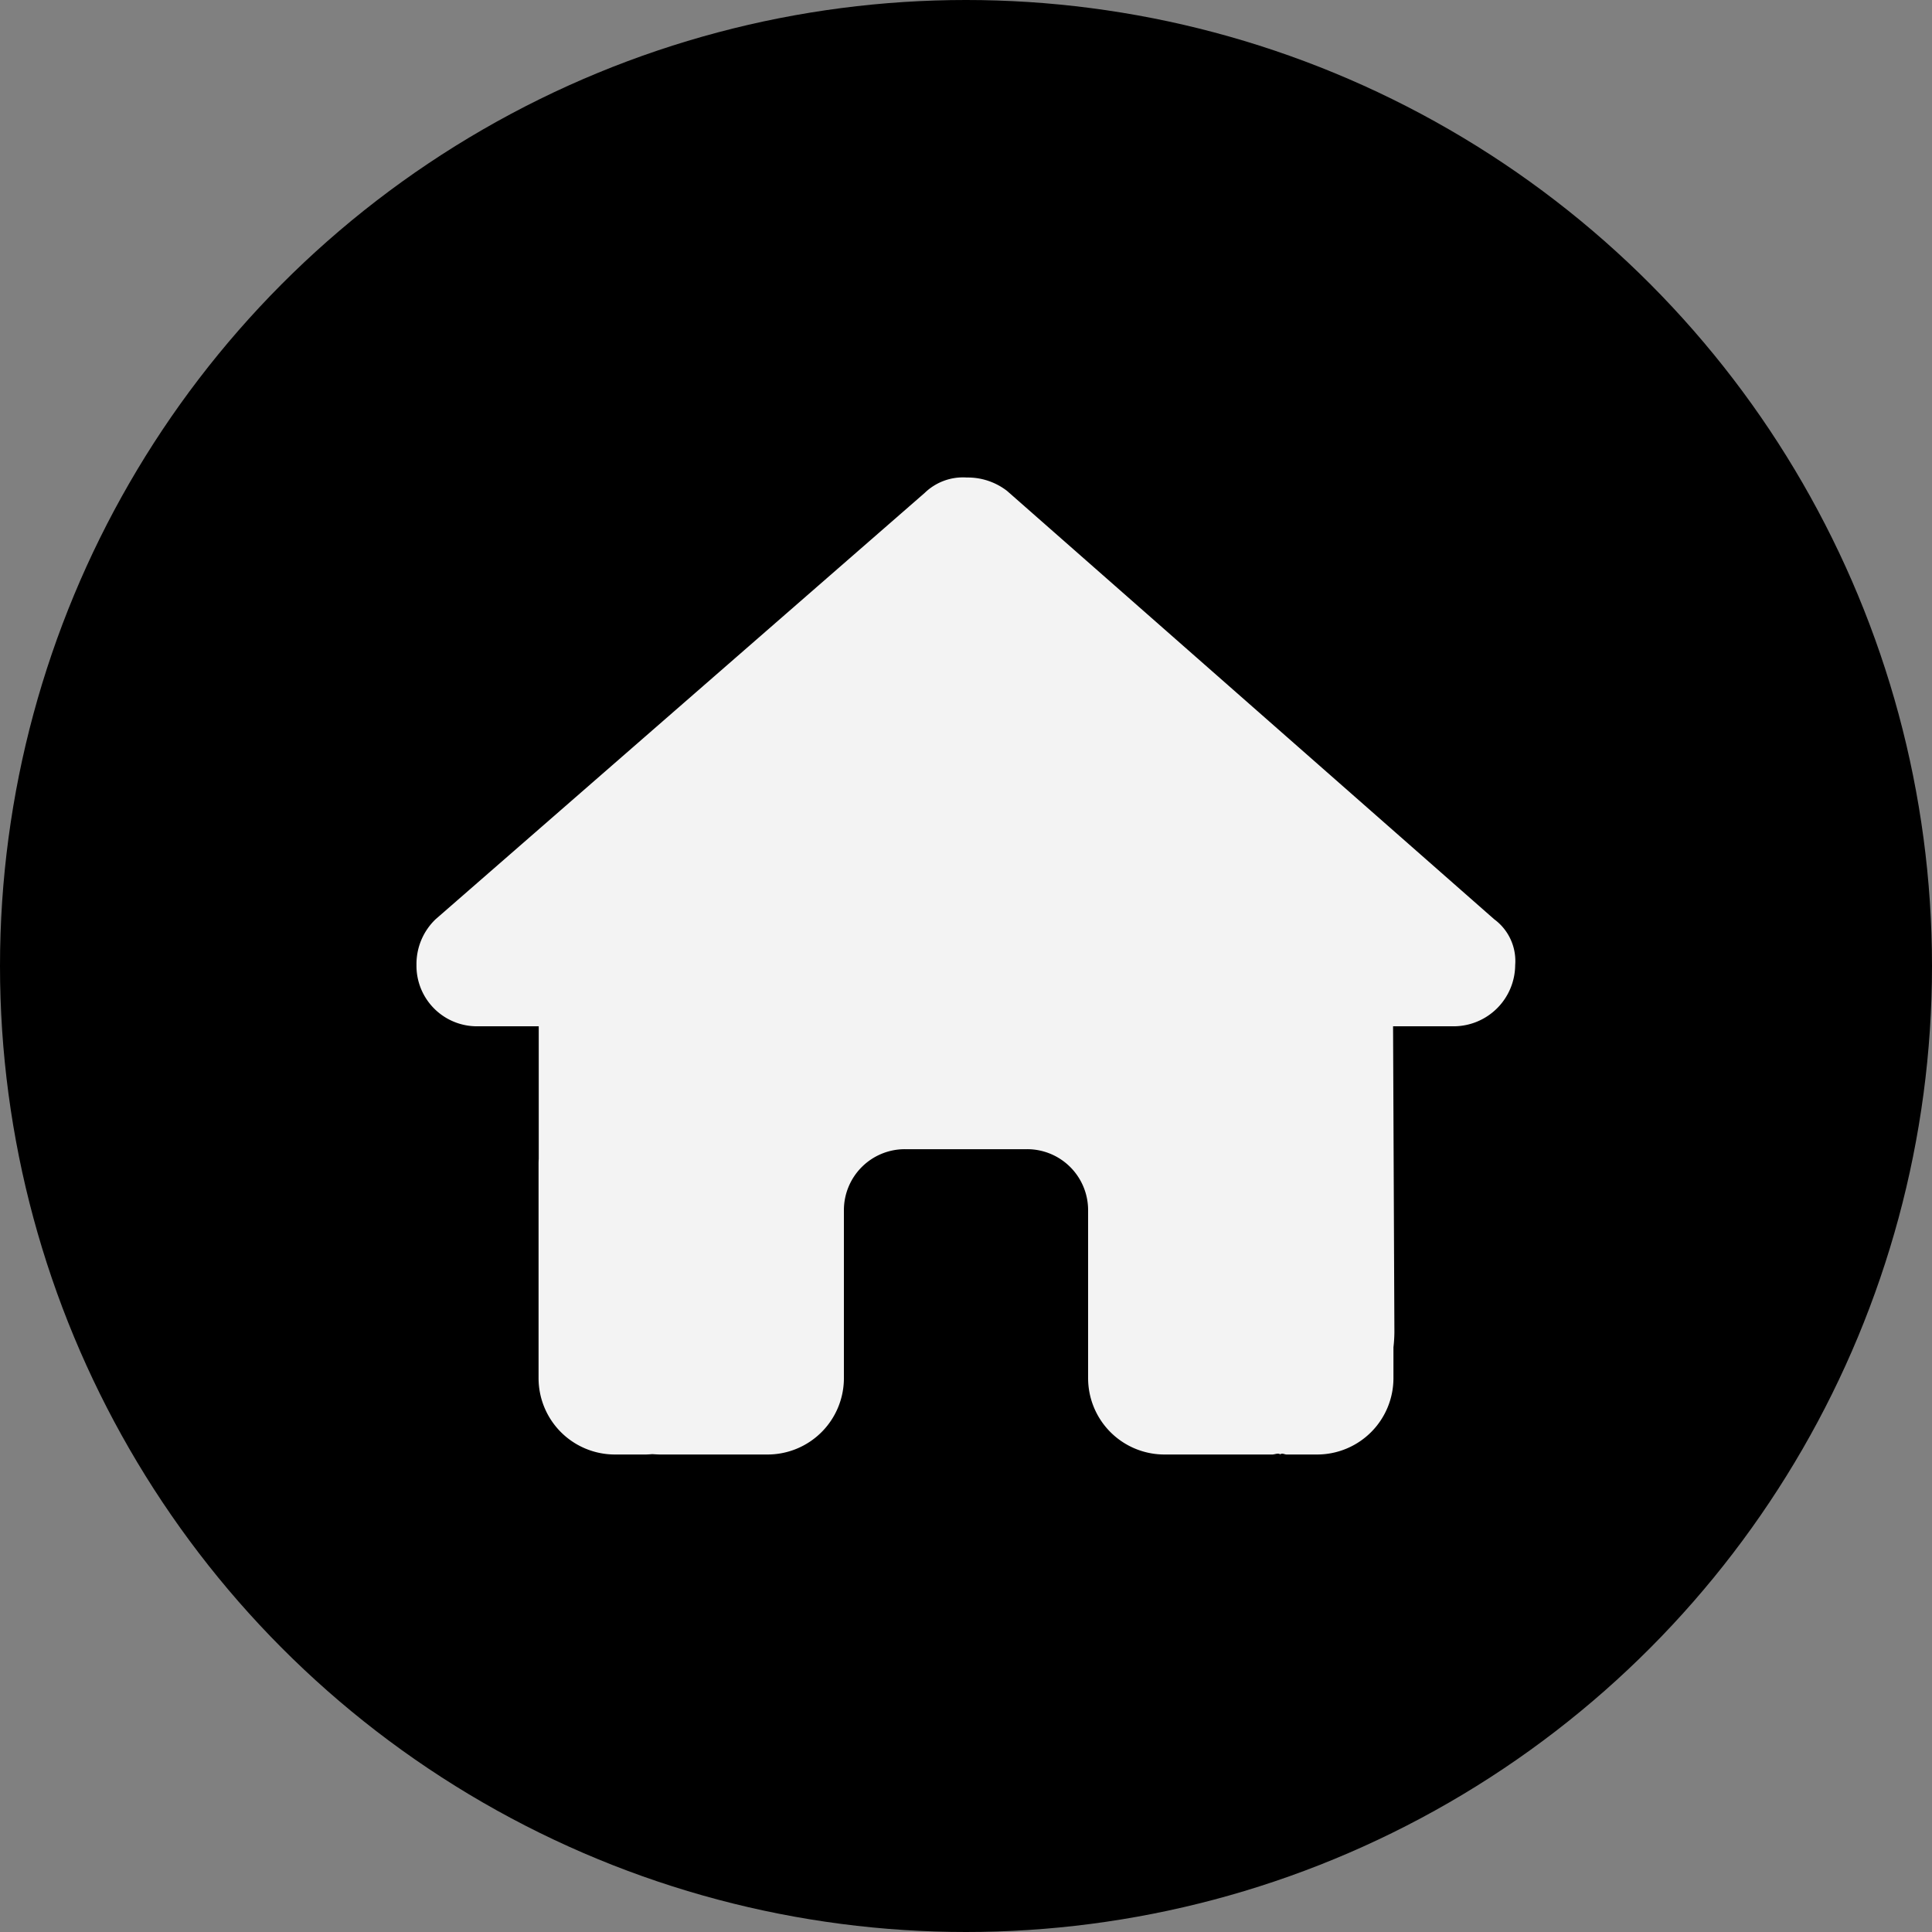 <?xml version="1.0" encoding="UTF-8"?>
<svg xmlns="http://www.w3.org/2000/svg" width="167" height="167" viewBox="0 0 167 167">
  <rect x="0" y="0" width="167" height="167" fill="#808080" stroke="none"/>
  <g id="Group_159" data-name="Group 159" transform="translate(-385 -1321)">
    <circle id="Ellipse_1" data-name="Ellipse 1" cx="83.5" cy="83.5" r="83.5" transform="translate(385 1321)"></circle>
    <path id="house-solid" d="M94.971,42.142a5.329,5.329,0,0,1-5.278,5.294H84.415l.115,26.406a11.857,11.857,0,0,1-.082,1.336V77.85a6.6,6.6,0,0,1-6.6,6.6H75.211c-.181,0-.363-.148-.544-.016-.231-.132-.462.016-.693.016H64.655a6.6,6.6,0,0,1-6.6-6.6V63.336a5.272,5.272,0,0,0-5.278-5.278H42.224a5.272,5.272,0,0,0-5.278,5.278V77.85a6.6,6.6,0,0,1-6.6,6.6h-9.22c-.247,0-.495-.016-.742-.033-.2.016-.4.033-.594.033H17.153a6.6,6.6,0,0,1-6.6-6.6V59.377c0-.148,0-.313.015-.462V47.436H5.286A5.228,5.228,0,0,1,0,42.142a5.359,5.359,0,0,1,1.651-3.958L43.939,1.322A4.753,4.753,0,0,1,47.568,0a5.548,5.548,0,0,1,3.48,1.157L93.157,38.183a4.478,4.478,0,0,1,1.814,3.958Z" transform="translate(421 1362.276)" fill="#f3f3f3"></path>
  </g>
</svg>
